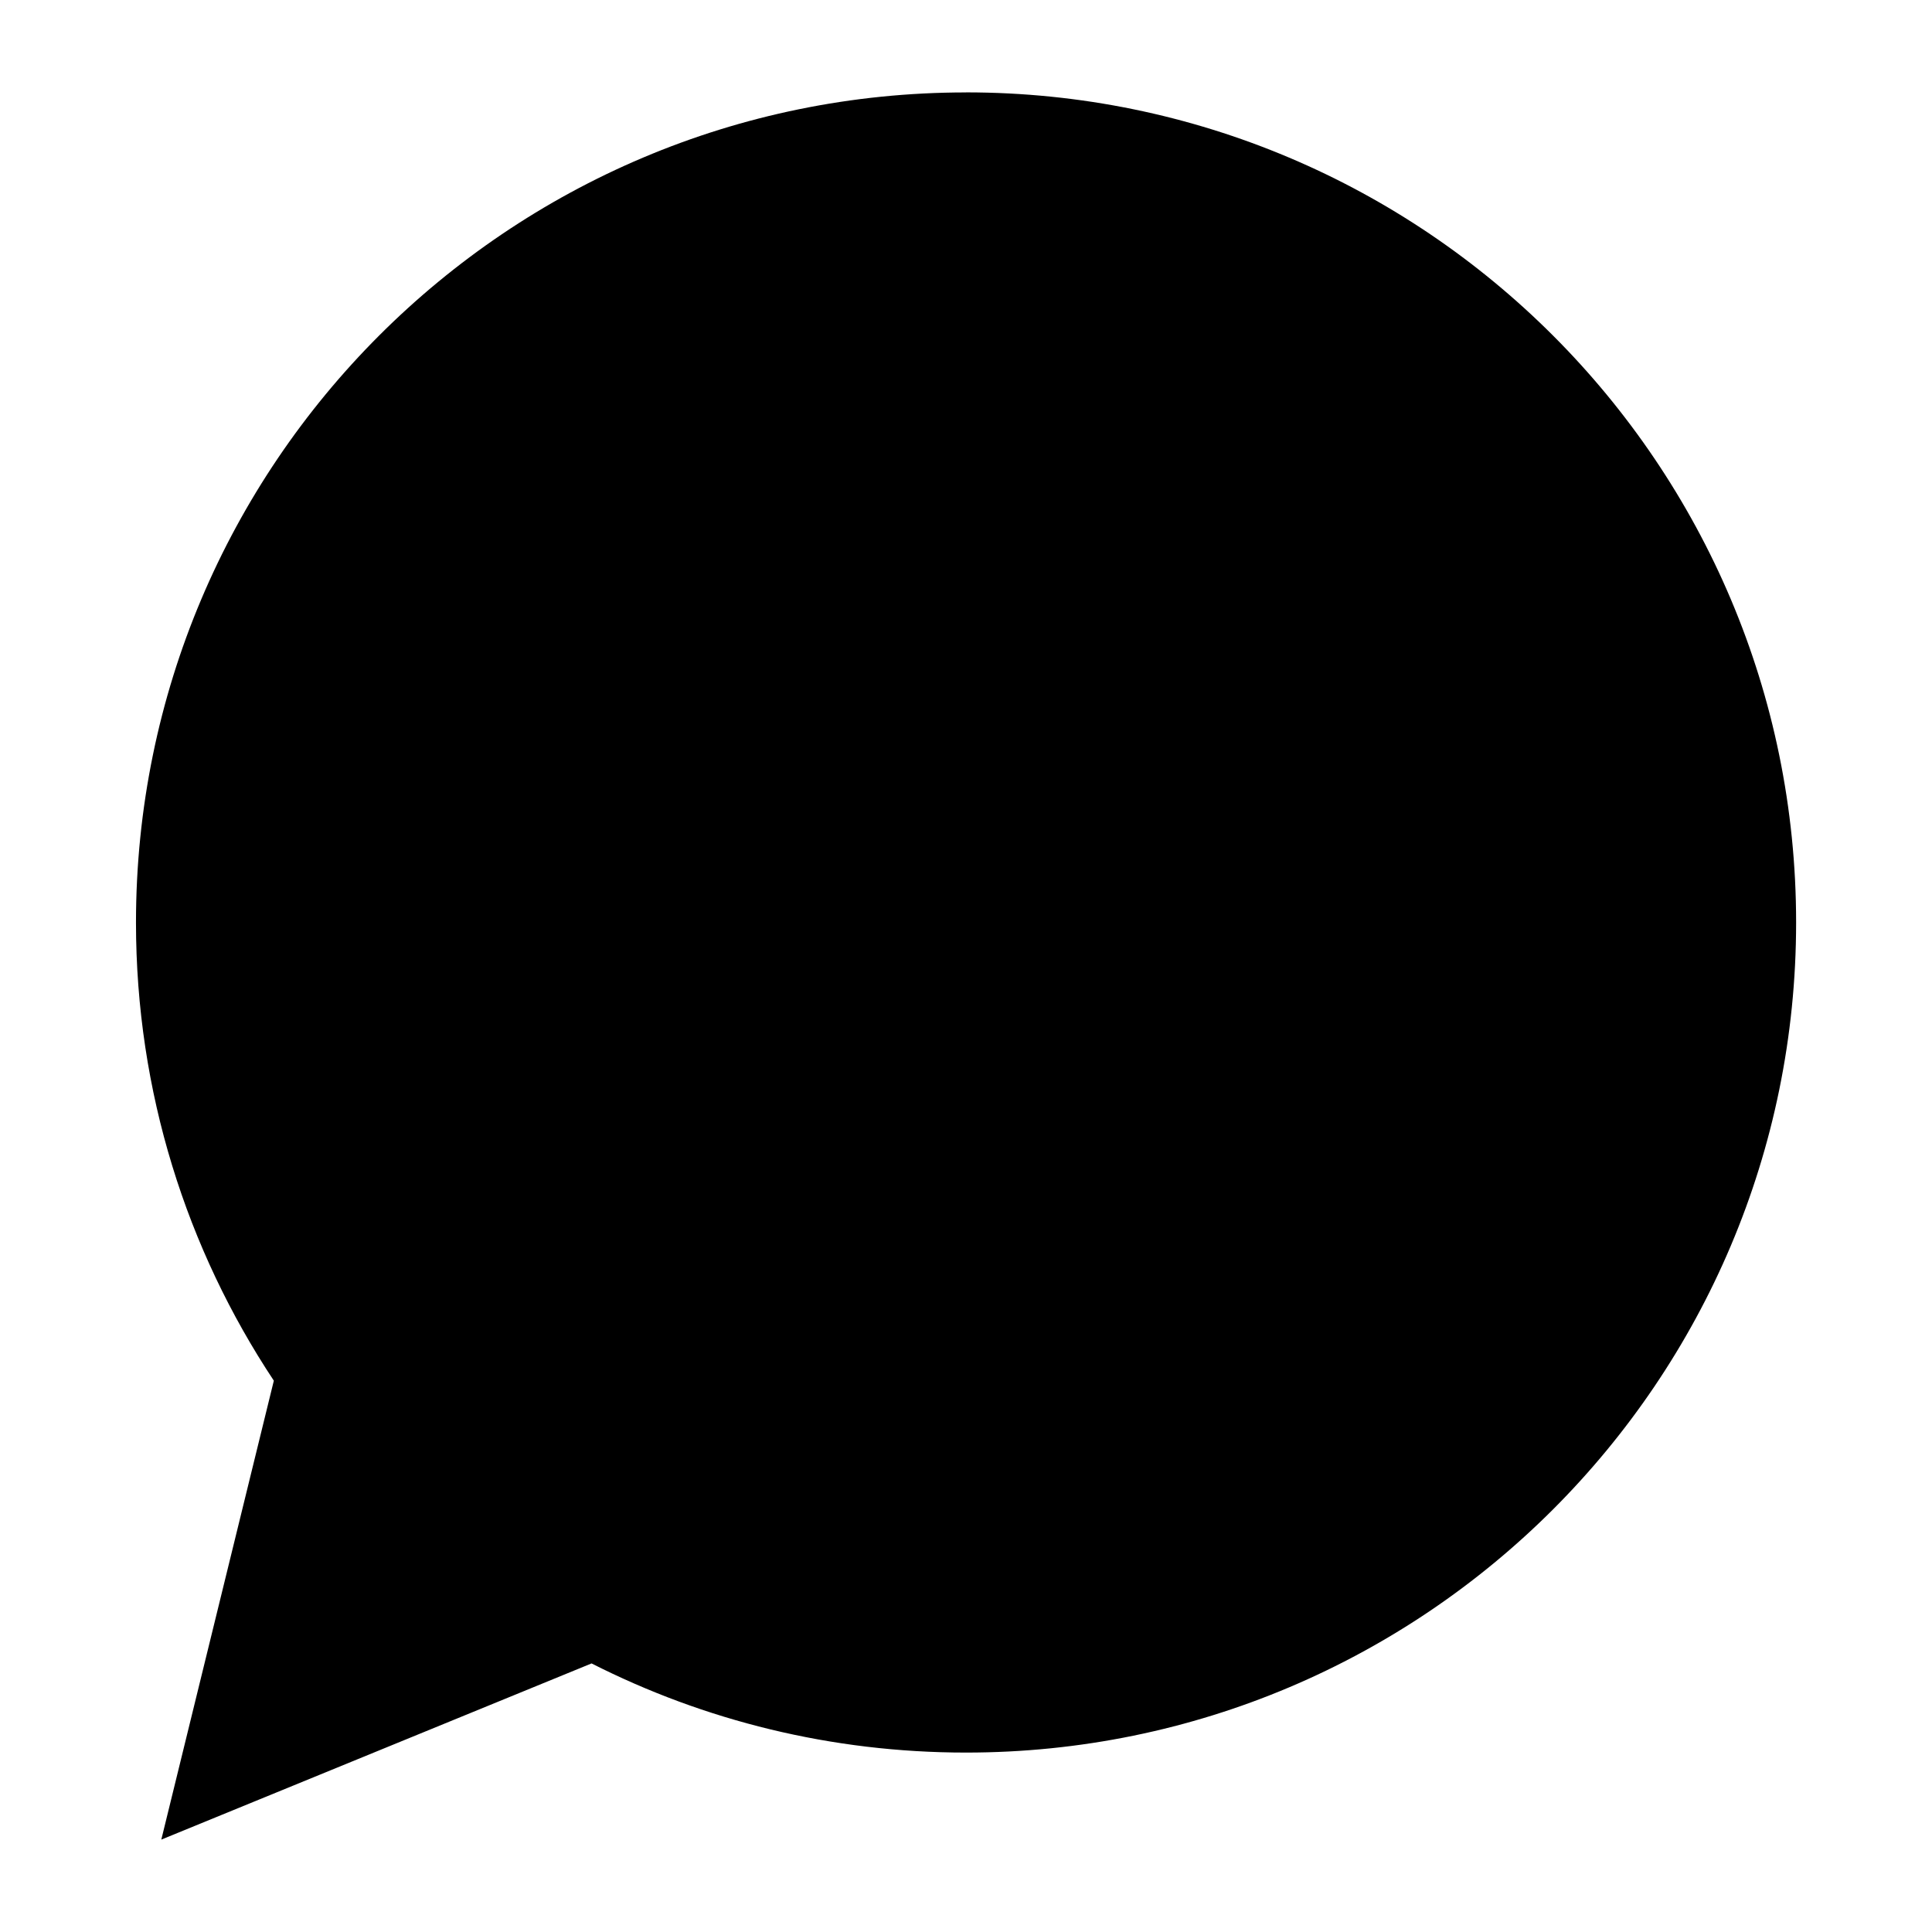 <?xml version="1.0" encoding="UTF-8"?>
<!-- Uploaded to: ICON Repo, www.svgrepo.com, Generator: ICON Repo Mixer Tools -->
<svg fill="#000000" width="800px" height="800px" version="1.1" viewBox="144 144 512 512" xmlns="http://www.w3.org/2000/svg">
 <path d="m400.01 168.48c121.49 0 219.98 98.5 219.98 219.99 0 121.49-98.484 219.98-219.98 219.98-35.715 0-69.422-8.508-99.242-23.625l-114.02 46.688 29.82-121.62c-23.078-34.793-36.531-76.539-36.531-121.41 0-121.49 98.484-219.99 219.98-219.99z" fill-rule="evenodd"/>
</svg>